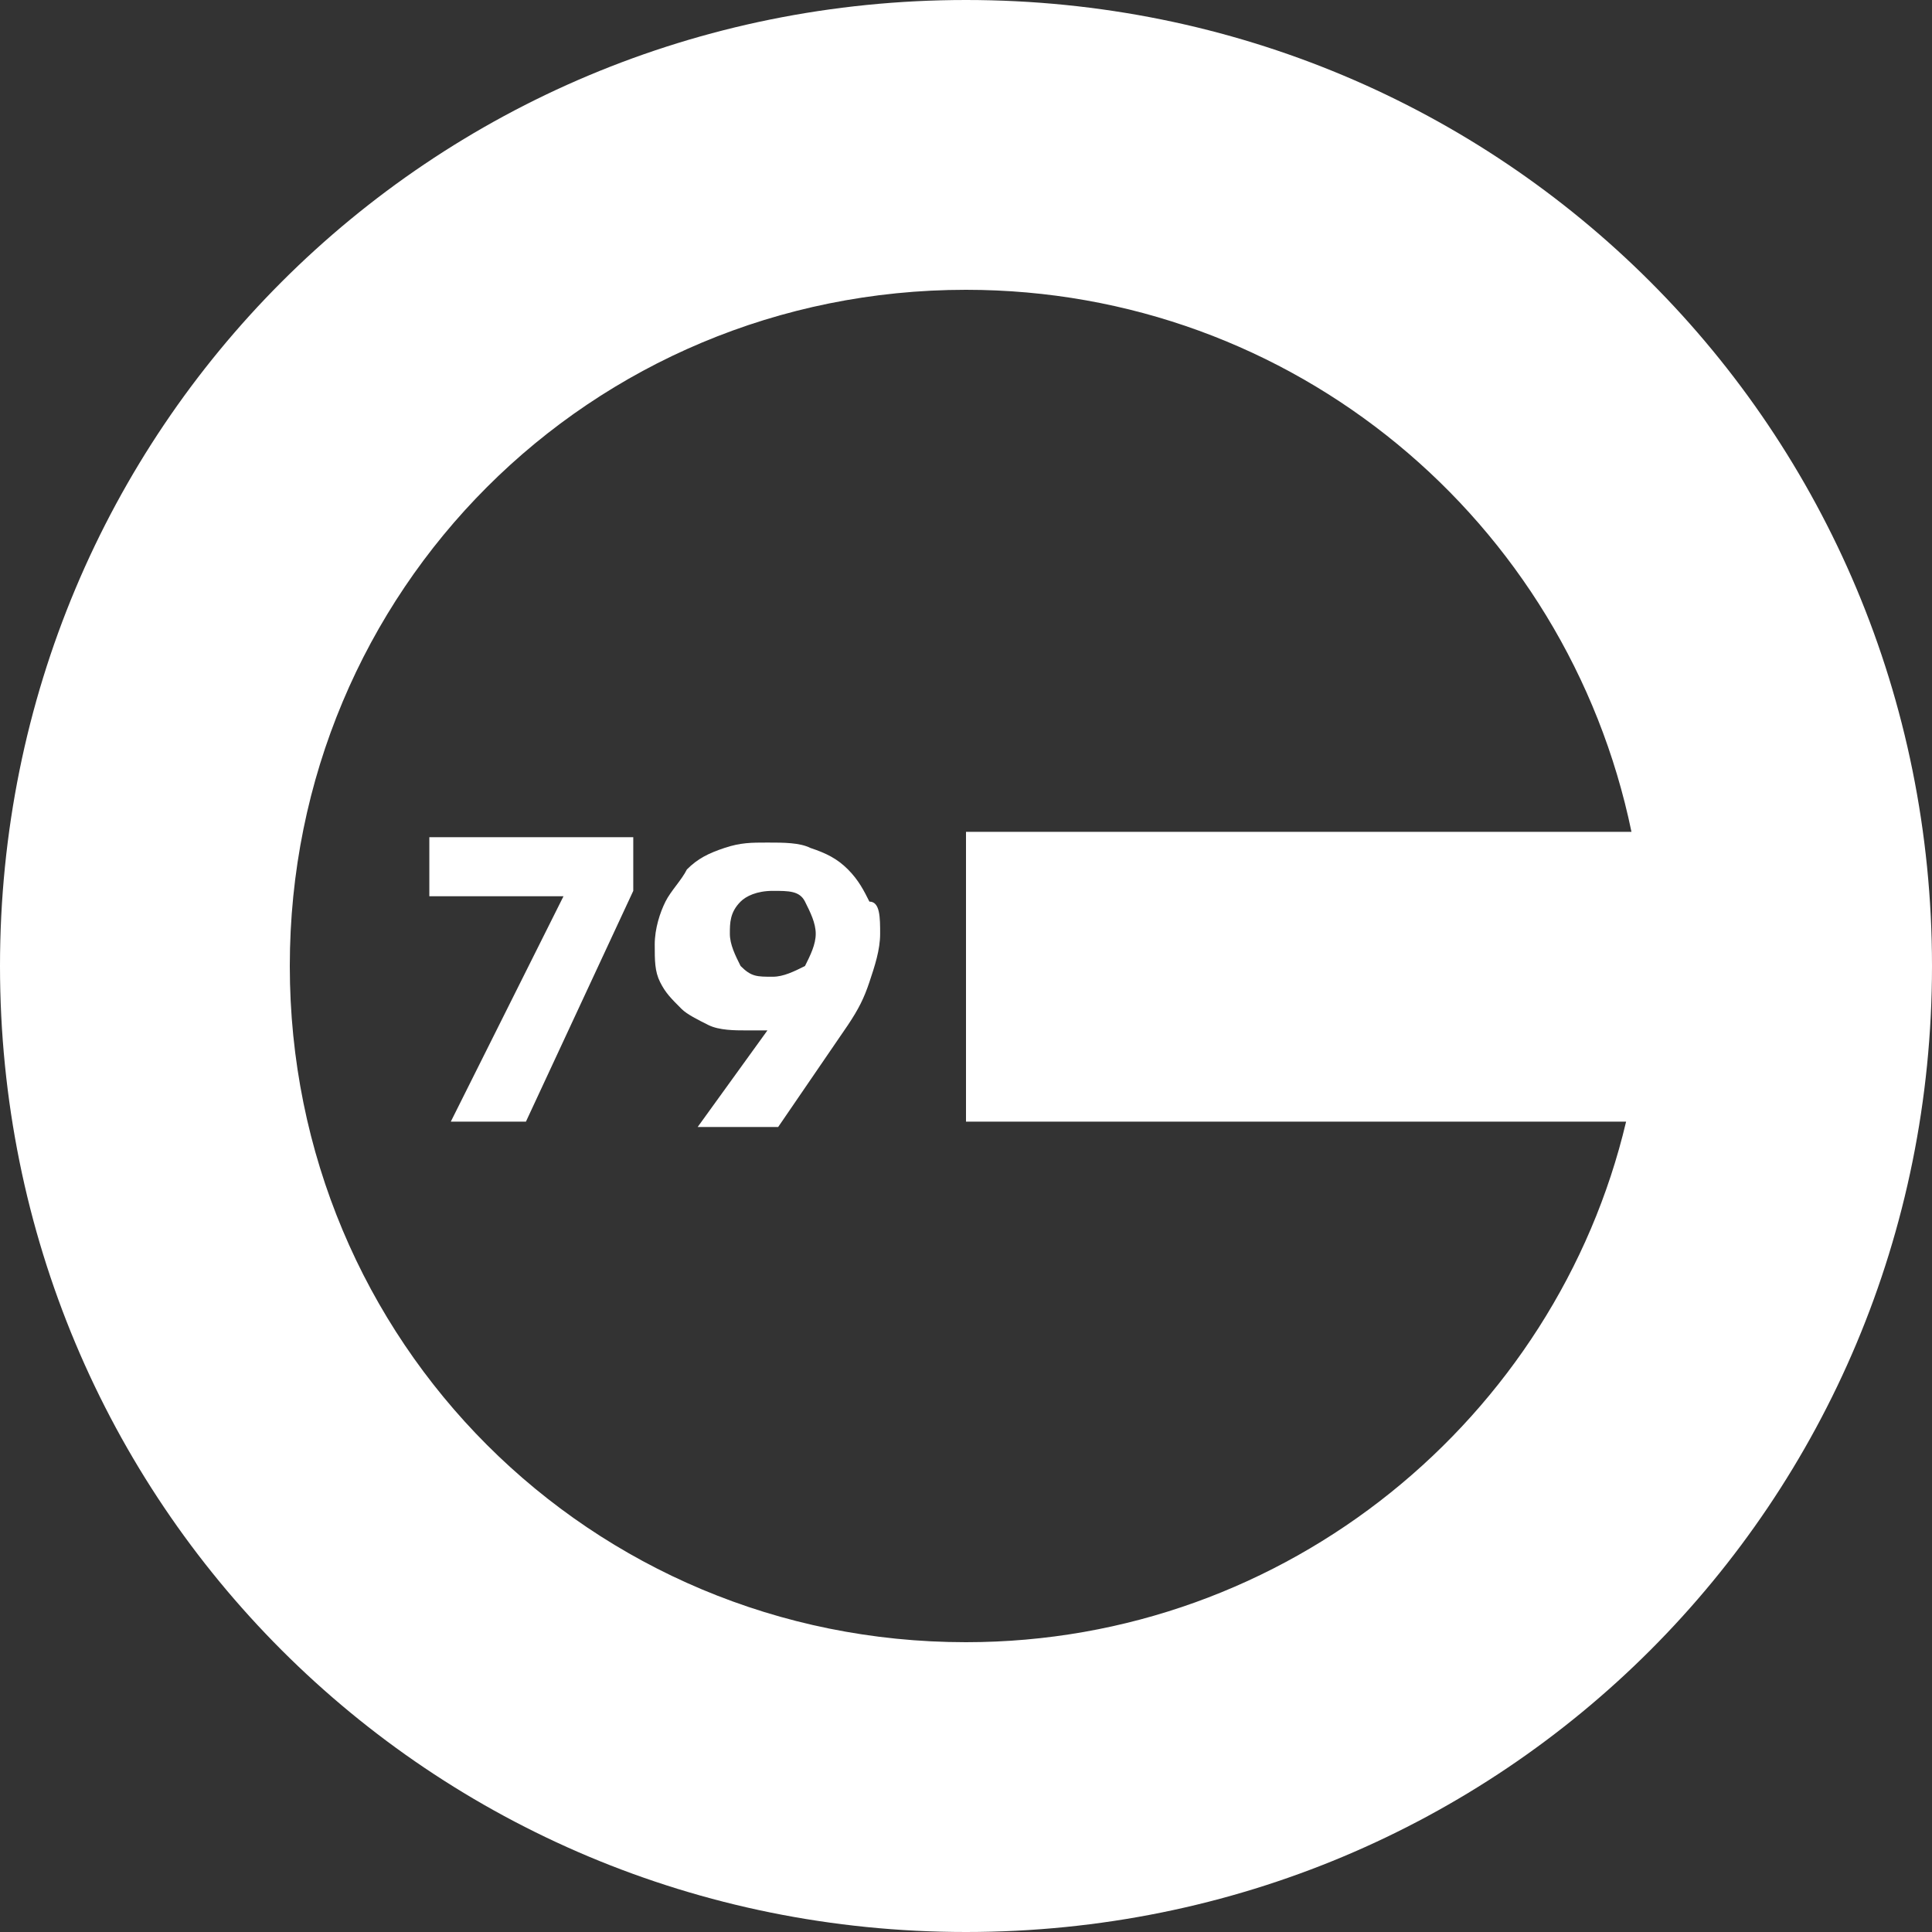 <?xml version="1.0" encoding="utf-8"?>
<!-- Generator: Adobe Illustrator 18.0.0, SVG Export Plug-In . SVG Version: 6.00 Build 0)  -->
<!DOCTYPE svg PUBLIC "-//W3C//DTD SVG 1.1//EN" "http://www.w3.org/Graphics/SVG/1.1/DTD/svg11.dtd">
<svg version="1.1" id="Layer_1" xmlns="http://www.w3.org/2000/svg" xmlns:xlink="http://www.w3.org/1999/xlink" x="0px" y="0px"
	 width="36px" height="36px" viewBox="0 0 36 36" enable-background="new 0 0 36 36" xml:space="preserve">
<rect x="0" y="0" width="36" height="36" fill="#333333" stroke="none"/>
<g>
	<defs>
		<rect id="SVGID_1_" width="36" height="36"/>
	</defs>
	<clipPath id="SVGID_2_">
		<use xlink:href="#SVGID_1_"  overflow="visible"/>
	</clipPath>
	<path clip-path="url(#SVGID_2_)" fill="#FFFFFF" d="M18,0C8,0,0,8,0,18s8,18,18,18s18-8,18-18S28,0,18,0 M18,30.6
		C11,30.6,5.4,25,5.4,18S11,5.4,18,5.4c6.1,0,11.2,4.3,12.4,10.1H18v5.4h12.3C29,26.4,24,30.6,18,30.6"/>
	<polygon clip-path="url(#SVGID_2_)" fill="#FFFFFF" points="9.8,20.9 8.4,20.9 10.5,16.7 8,16.7 8,15.6 11.8,15.6 11.8,16.6 	"/>
	<path clip-path="url(#SVGID_2_)" fill="#FFFFFF" d="M16.4,17.4c0,0.3-0.1,0.6-0.2,0.9c-0.1,0.3-0.2,0.5-0.4,0.8l-1.3,1.9H13
		l1.3-1.8l0,0c-0.1,0-0.1,0-0.2,0c-0.1,0-0.1,0-0.2,0c-0.2,0-0.5,0-0.7-0.1c-0.2-0.1-0.4-0.2-0.5-0.3c-0.2-0.2-0.3-0.3-0.4-0.5
		c-0.1-0.2-0.1-0.4-0.1-0.7c0-0.3,0.1-0.6,0.2-0.8c0.1-0.2,0.3-0.4,0.4-0.6c0.2-0.2,0.4-0.3,0.7-0.4c0.3-0.1,0.5-0.1,0.8-0.1
		c0.3,0,0.6,0,0.8,0.1c0.3,0.1,0.5,0.2,0.7,0.4c0.2,0.2,0.3,0.4,0.4,0.6C16.4,16.8,16.4,17.1,16.4,17.4 M15.2,17.4
		c0-0.2-0.1-0.4-0.2-0.6c-0.1-0.2-0.3-0.2-0.6-0.2c-0.3,0-0.5,0.1-0.6,0.2c-0.2,0.2-0.2,0.4-0.2,0.6c0,0.2,0.1,0.4,0.2,0.6
		c0.2,0.2,0.3,0.2,0.6,0.2c0.2,0,0.4-0.1,0.6-0.2C15.1,17.8,15.2,17.6,15.2,17.4"/>
</g>
</svg>
